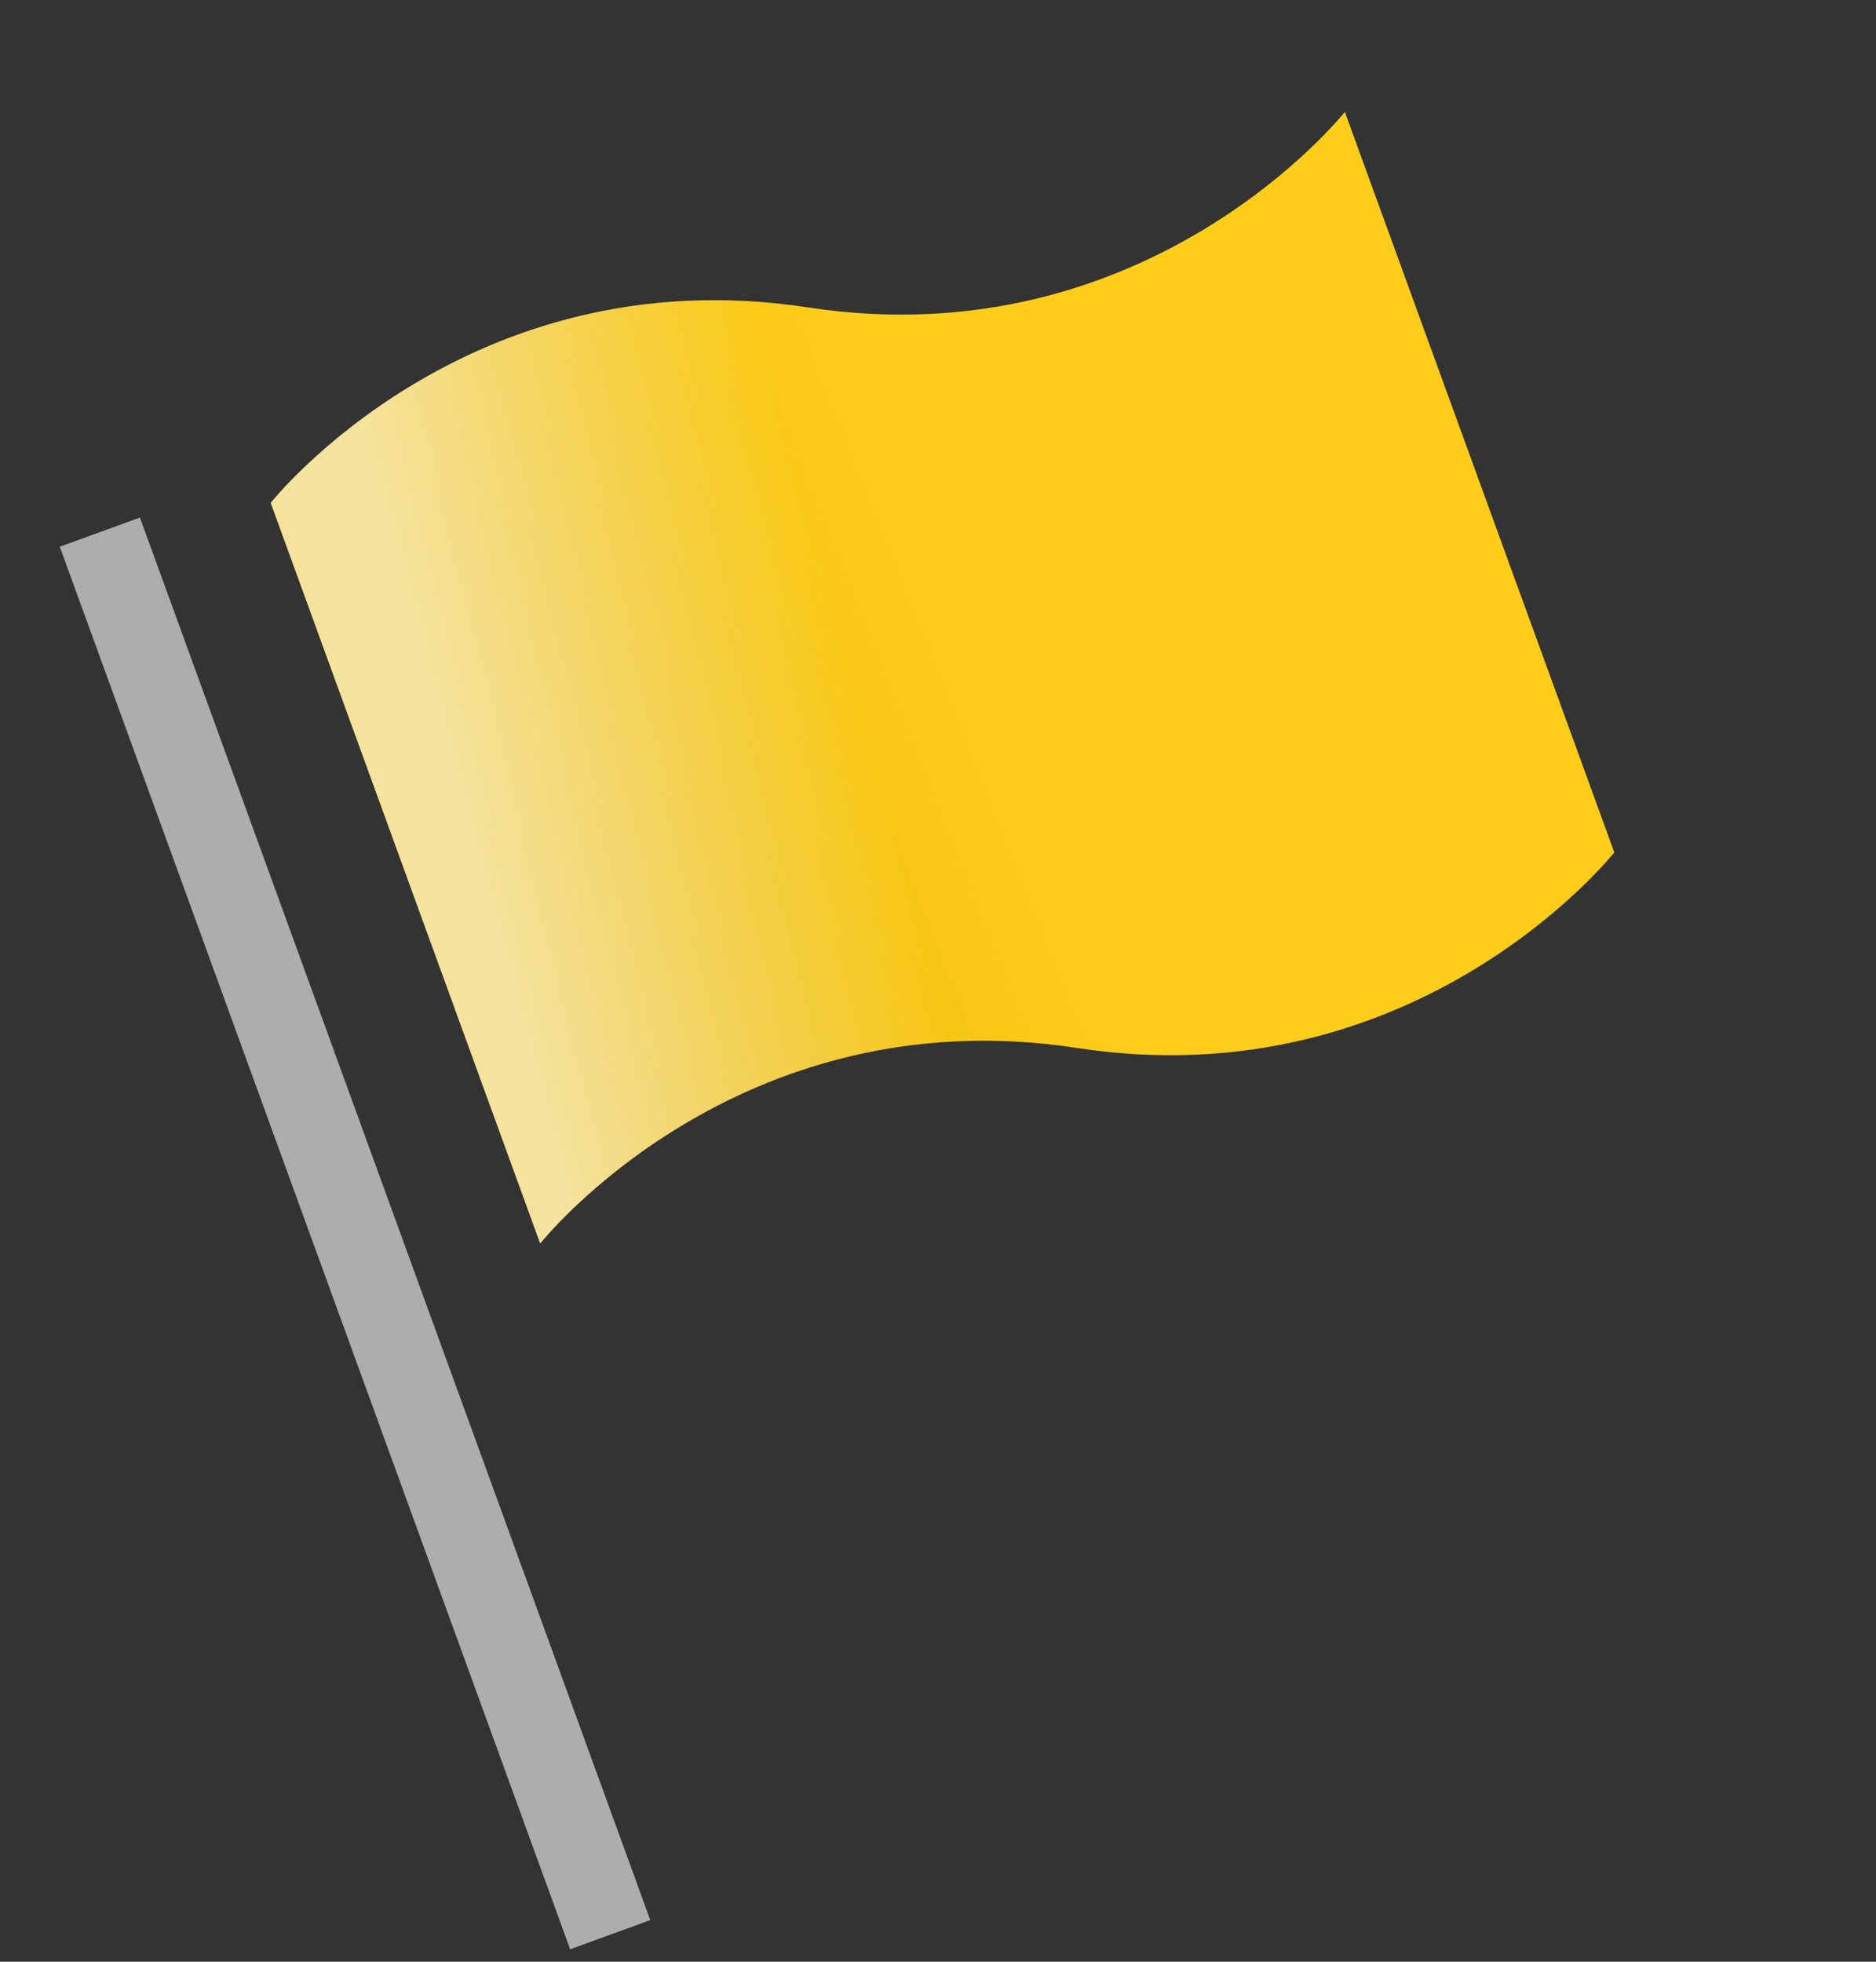 <svg width="22" height="23" viewBox="0 0 22 23" fill="none" xmlns="http://www.w3.org/2000/svg">
<rect x="0" y="0" width="22" height="23" fill="#333333" stroke="none"/>
<path d="M1.171 6.239L3.565 12.816L7.156 22.683" stroke="white" stroke-opacity="0.6" stroke-linejoin="round"/>
<path d="M3.175 5.896L6.335 14.579C6.335 14.579 8.634 11.674 12.633 12.287C16.632 12.899 18.931 9.994 18.931 9.994L15.771 1.312C15.771 1.312 13.472 4.216 9.473 3.604C5.474 2.992 3.175 5.896 3.175 5.896Z" fill="url(#paint0_linear_200_6036)"/>
<path d="M3.175 5.896L6.335 14.579C6.335 14.579 8.634 11.674 12.633 12.287C16.632 12.899 18.931 9.994 18.931 9.994L15.771 1.312C15.771 1.312 13.472 4.216 9.473 3.604C5.474 2.992 3.175 5.896 3.175 5.896Z" fill="url(#paint1_linear_200_6036)" fill-opacity="0.6"/>
<defs>
<linearGradient id="paint0_linear_200_6036" x1="16.786" y1="5.824" x2="5.824" y2="10.209" gradientUnits="userSpaceOnUse">
<stop stop-color="#FECD19"/>
<stop offset="0.484" stop-color="#FECD19"/>
<stop offset="1" stop-color="#E6B80A"/>
</linearGradient>
<linearGradient id="paint1_linear_200_6036" x1="5.028" y1="7.936" x2="9.675" y2="6.696" gradientUnits="userSpaceOnUse">
<stop stop-color="white"/>
<stop offset="1" stop-color="white" stop-opacity="0"/>
</linearGradient>
</defs>
</svg>

